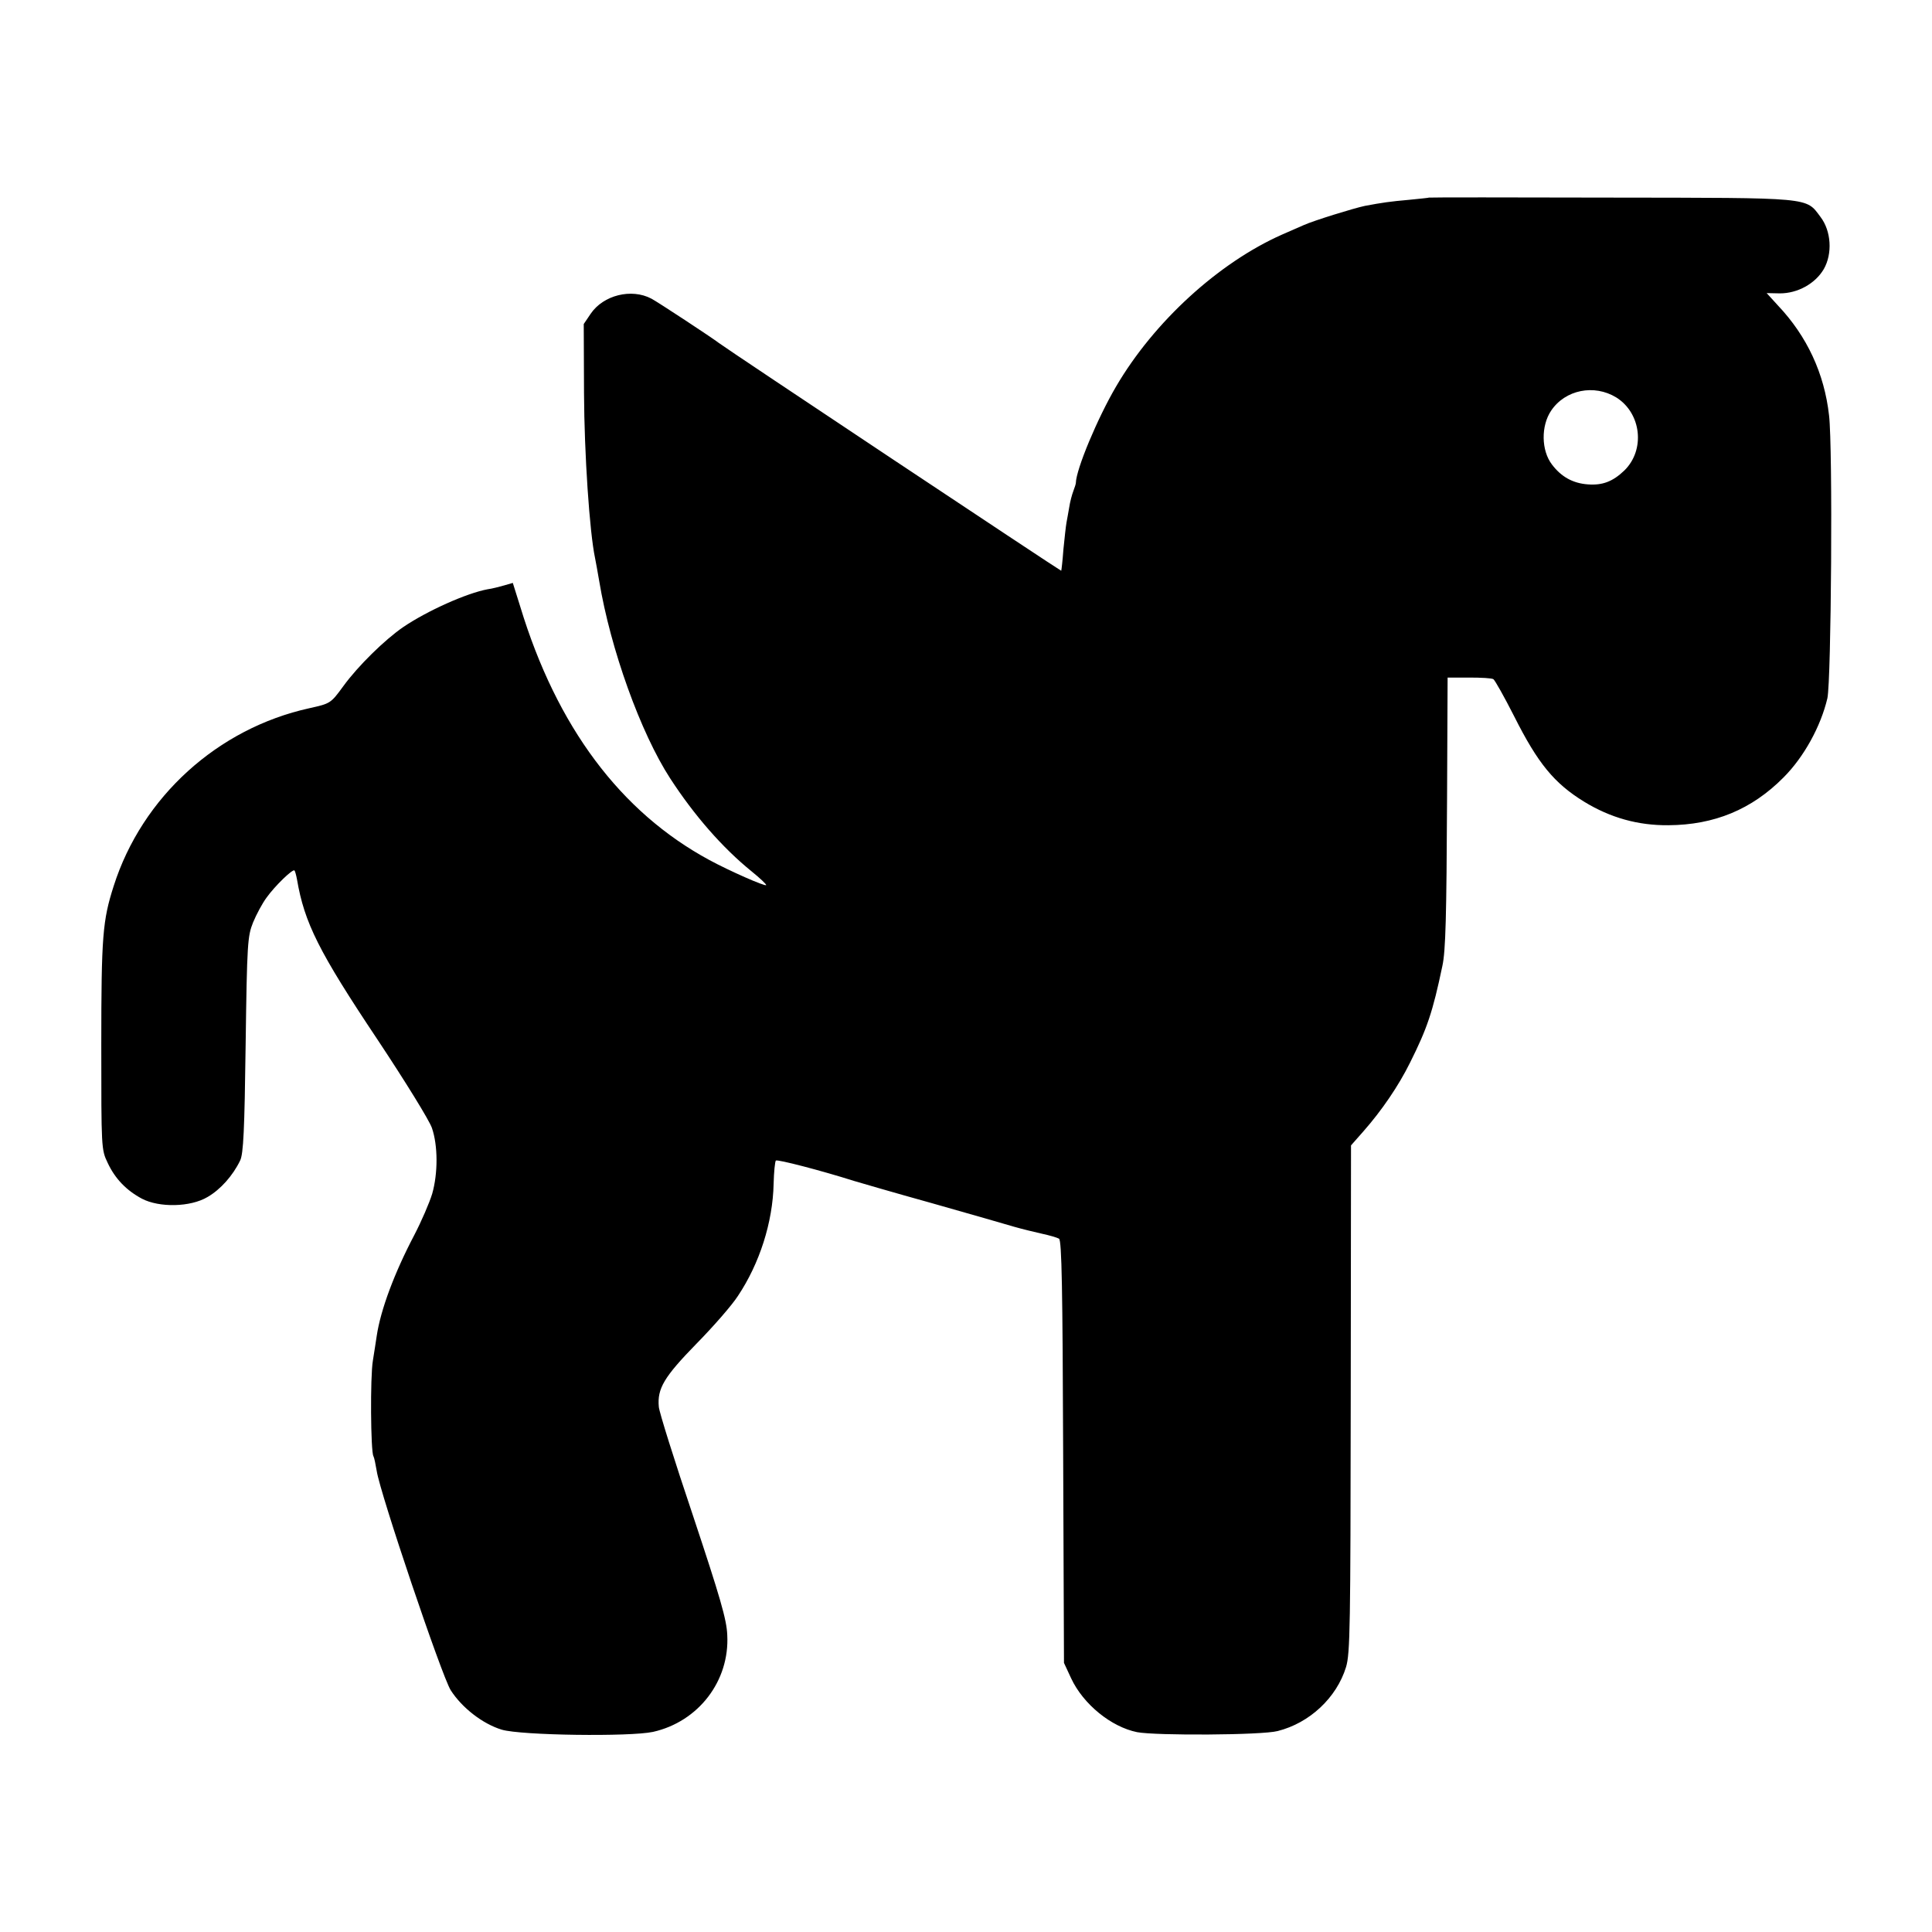 <?xml version="1.0" standalone="no"?>
<!DOCTYPE svg PUBLIC "-//W3C//DTD SVG 20010904//EN"
 "http://www.w3.org/TR/2001/REC-SVG-20010904/DTD/svg10.dtd">
<svg version="1.0" xmlns="http://www.w3.org/2000/svg"
 width="700pt" height="700pt" viewBox="0 0 700 700"
 preserveAspectRatio="xMidYMid meet">
<g transform="translate(0,700) scale(0.1,-0.1)"
fill="#000000" stroke="none">
<path d="M5177 6284 c-1 -1 -33 -4 -72 -8 -68 -6 -96 -10 -160 -22 -42 -9
-184 -53 -220 -69 -16 -7 -52 -23 -80 -35 -230 -102 -464 -316 -601 -550 -67
-114 -145 -300 -146 -350 0 -3 -4 -16 -9 -29 -5 -13 -12 -39 -15 -59 -3 -19
-8 -44 -10 -56 -2 -11 -7 -55 -11 -96 -3 -41 -7 -76 -8 -78 -1 -2 -1213 804
-1240 825 -23 18 -222 149 -245 161 -72 38 -174 13 -220 -55 l-25 -37 1 -250
c1 -220 20 -504 40 -598 3 -13 9 -50 15 -83 41 -247 150 -550 257 -715 87
-134 190 -252 295 -337 31 -25 55 -48 53 -50 -5 -5 -134 52 -206 91 -322 174
-553 483 -685 918 l-27 86 -31 -9 c-18 -5 -44 -12 -60 -14 -76 -14 -219 -78
-306 -137 -67 -46 -164 -141 -217 -214 -46 -63 -47 -63 -123 -80 -332 -73
-606 -321 -709 -644 -40 -125 -45 -181 -45 -575 0 -376 0 -380 23 -428 27 -58
68 -100 124 -130 63 -33 176 -31 238 6 47 27 92 78 118 132 12 24 16 111 20
420 5 369 7 393 27 443 12 29 34 70 49 90 30 42 95 105 101 98 2 -2 6 -16 9
-32 27 -158 79 -262 292 -581 99 -149 188 -293 197 -320 22 -64 22 -164 1
-238 -10 -33 -39 -100 -65 -150 -72 -137 -122 -271 -136 -365 -3 -19 -9 -60
-14 -90 -10 -58 -8 -330 2 -346 3 -5 8 -30 12 -54 12 -80 235 -741 268 -794
41 -64 116 -122 185 -143 71 -21 465 -26 548 -8 165 37 278 185 269 351 -2 56
-26 137 -124 432 -67 199 -123 377 -124 395 -6 66 19 108 136 228 62 63 130
141 151 174 78 117 126 266 129 406 1 43 5 80 8 84 6 5 164 -36 284 -74 17 -5
143 -42 280 -80 138 -39 273 -78 300 -86 28 -8 73 -19 100 -25 28 -6 55 -14
62 -18 10 -6 13 -184 15 -772 l3 -765 26 -56 c44 -94 145 -176 239 -195 69
-13 452 -11 509 4 116 29 214 121 248 232 15 50 16 147 17 972 l1 918 45 51
c66 75 127 164 169 249 62 124 82 183 117 350 12 54 15 181 17 605 l2 440 78
0 c43 0 83 -2 88 -6 5 -3 39 -63 75 -134 86 -171 145 -243 254 -310 95 -58
195 -86 305 -85 166 1 302 57 417 173 74 74 135 185 159 287 14 63 20 908 6
1025 -17 152 -80 287 -185 398 l-41 45 48 -1 c64 0 128 35 159 88 32 56 27
138 -12 189 -54 72 -26 69 -759 70 -362 1 -659 1 -660 0z m679 -724 c91 -57
106 -190 29 -265 -42 -40 -79 -54 -132 -50 -54 4 -96 27 -130 72 -39 51 -40
140 -3 195 51 76 156 97 236 48z"/>
</g>
</svg>
